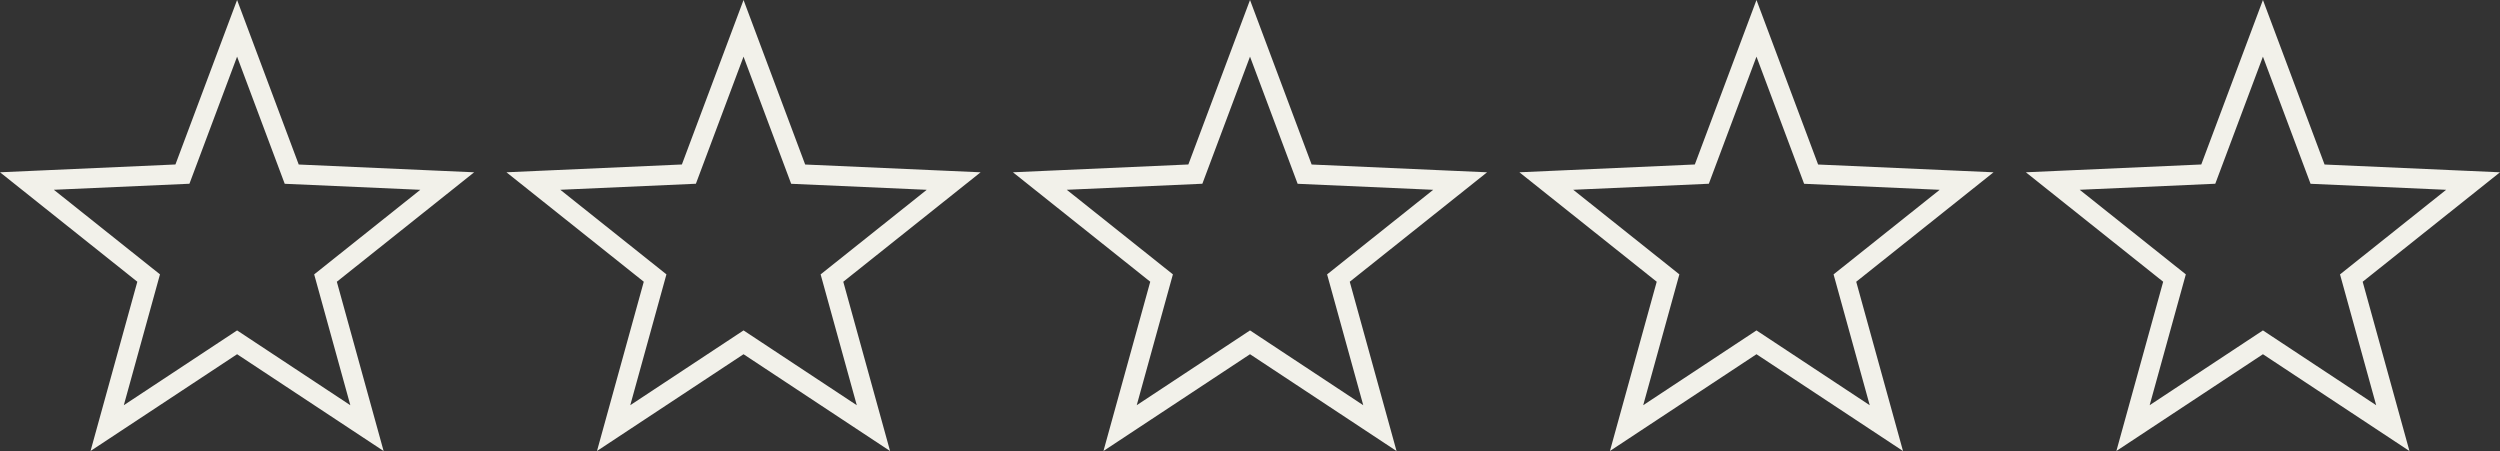 <svg xmlns="http://www.w3.org/2000/svg" width="125.797" height="22.694" viewBox="0 0 125.797 22.694">
  <rect x="0" y="0" width="125.797" height="22.694" fill="#333333" stroke="none"/>
  <g id="_5Stars" data-name="5Stars" transform="translate(-280.645 -2946.828)">
    <path id="Path_1638" data-name="Path 1638" d="M10.575,0,7.825,7.336,0,7.684l6.125,4.882L4.038,20.116,10.575,15.8l6.536,4.318-2.087-7.551,6.125-4.882-7.825-.347Z" transform="translate(282 2948.253)" fill="none" stroke="#f2f1ea" stroke-width="1"/>
    <path id="Path_1639" data-name="Path 1639" d="M10.575,0,7.825,7.336,0,7.684l6.125,4.882L4.038,20.116,10.575,15.8l6.536,4.318-2.087-7.551,6.125-4.882-7.825-.347Z" transform="translate(307.484 2948.253)" fill="none" stroke="#f2f1ea" stroke-width="1"/>
    <path id="Path_1640" data-name="Path 1640" d="M10.575,0,7.825,7.336,0,7.684l6.125,4.882L4.038,20.116,10.575,15.8l6.536,4.318-2.087-7.551,6.125-4.882-7.825-.347Z" transform="translate(332.969 2948.253)" fill="none" stroke="#f2f1ea" stroke-width="1"/>
    <path id="Path_1641" data-name="Path 1641" d="M10.575,0,7.825,7.336,0,7.684l6.125,4.882L4.038,20.116,10.575,15.8l6.536,4.318-2.087-7.551,6.125-4.882-7.825-.347Z" transform="translate(358.454 2948.253)" fill="none" stroke="#f2f1ea" stroke-width="1"/>
    <path id="Path_1642" data-name="Path 1642" d="M10.575,0,7.825,7.336,0,7.684l6.125,4.882L4.038,20.116,10.575,15.8l6.536,4.318-2.087-7.551,6.125-4.882-7.825-.347Z" transform="translate(383.938 2948.253)" fill="none" stroke="#f2f1ea" stroke-width="1"/>
  </g>
</svg>
